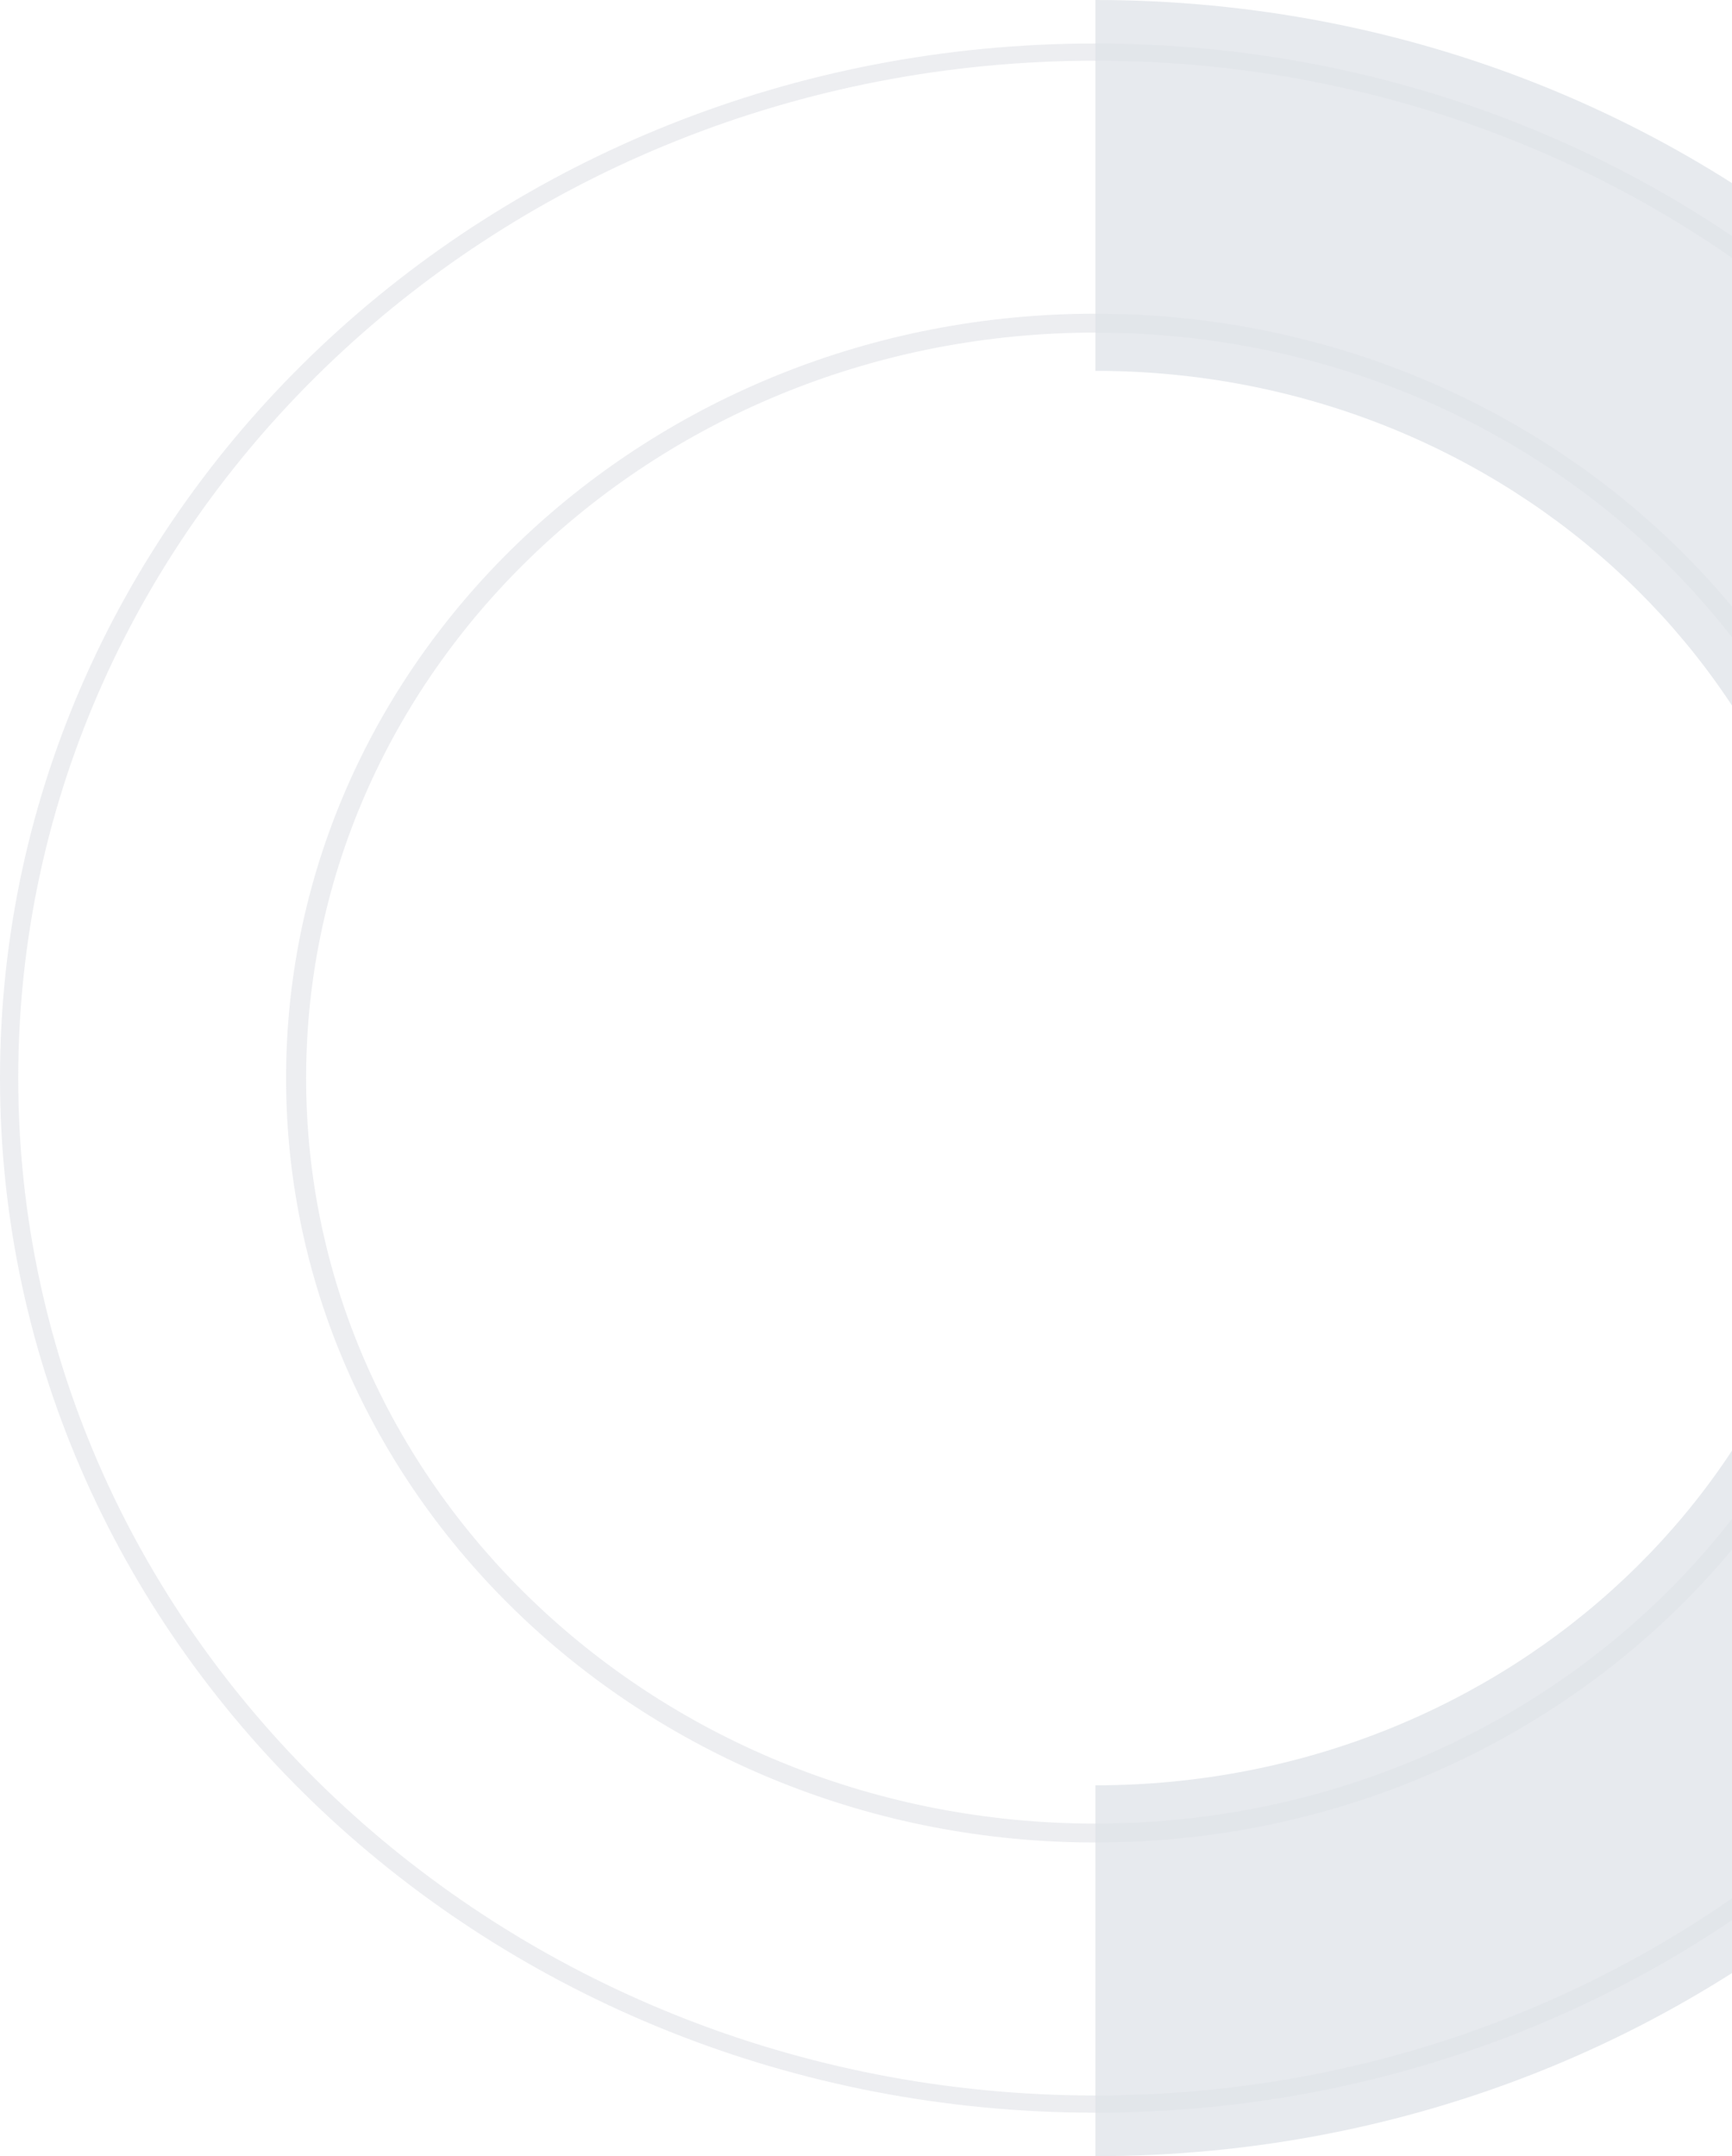 <svg width="196" height="244" viewBox="0 0 196 244" fill="none" xmlns="http://www.w3.org/2000/svg">
<path d="M245.858 122.001C245.858 185.484 191.176 237.133 123.96 237.133C56.747 237.133 2.063 185.486 2.063 122.001C2.063 58.516 56.745 6.869 123.96 6.869C191.176 6.869 245.858 58.518 245.858 122.001ZM247.92 122.001C247.92 57.34 192.421 4.92 123.96 4.92C55.499 4.92 0 57.34 0 122.001C0 186.662 55.499 239.081 123.96 239.081C192.421 239.083 247.92 186.664 247.92 122.001Z" fill="#A8AEBA" fill-opacity="0.2"/>
<path d="M213.279 122.001C213.279 168.593 173.29 206.363 123.96 206.363C74.63 206.363 34.641 168.593 34.641 122.001C34.641 75.409 74.63 37.639 123.96 37.639C173.29 37.639 213.279 75.41 213.279 122.001ZM215.546 122.001C215.546 74.303 174.46 35.498 123.96 35.498C73.46 35.498 32.374 74.303 32.374 122.001C32.374 169.699 73.46 208.504 123.96 208.504C174.46 208.506 215.546 169.701 215.546 122.001Z" fill="#A8AEBA" fill-opacity="0.2"/>
<path d="M208.695 122.001C208.695 166.202 170.759 202.033 123.96 202.033V244C195.297 244 253.128 189.379 253.128 122.001C253.128 54.621 195.297 0 123.958 0V41.967C170.759 41.969 208.695 77.8 208.695 122.001Z" fill="#DFE3E8" fill-opacity="0.75"/>
</svg>

